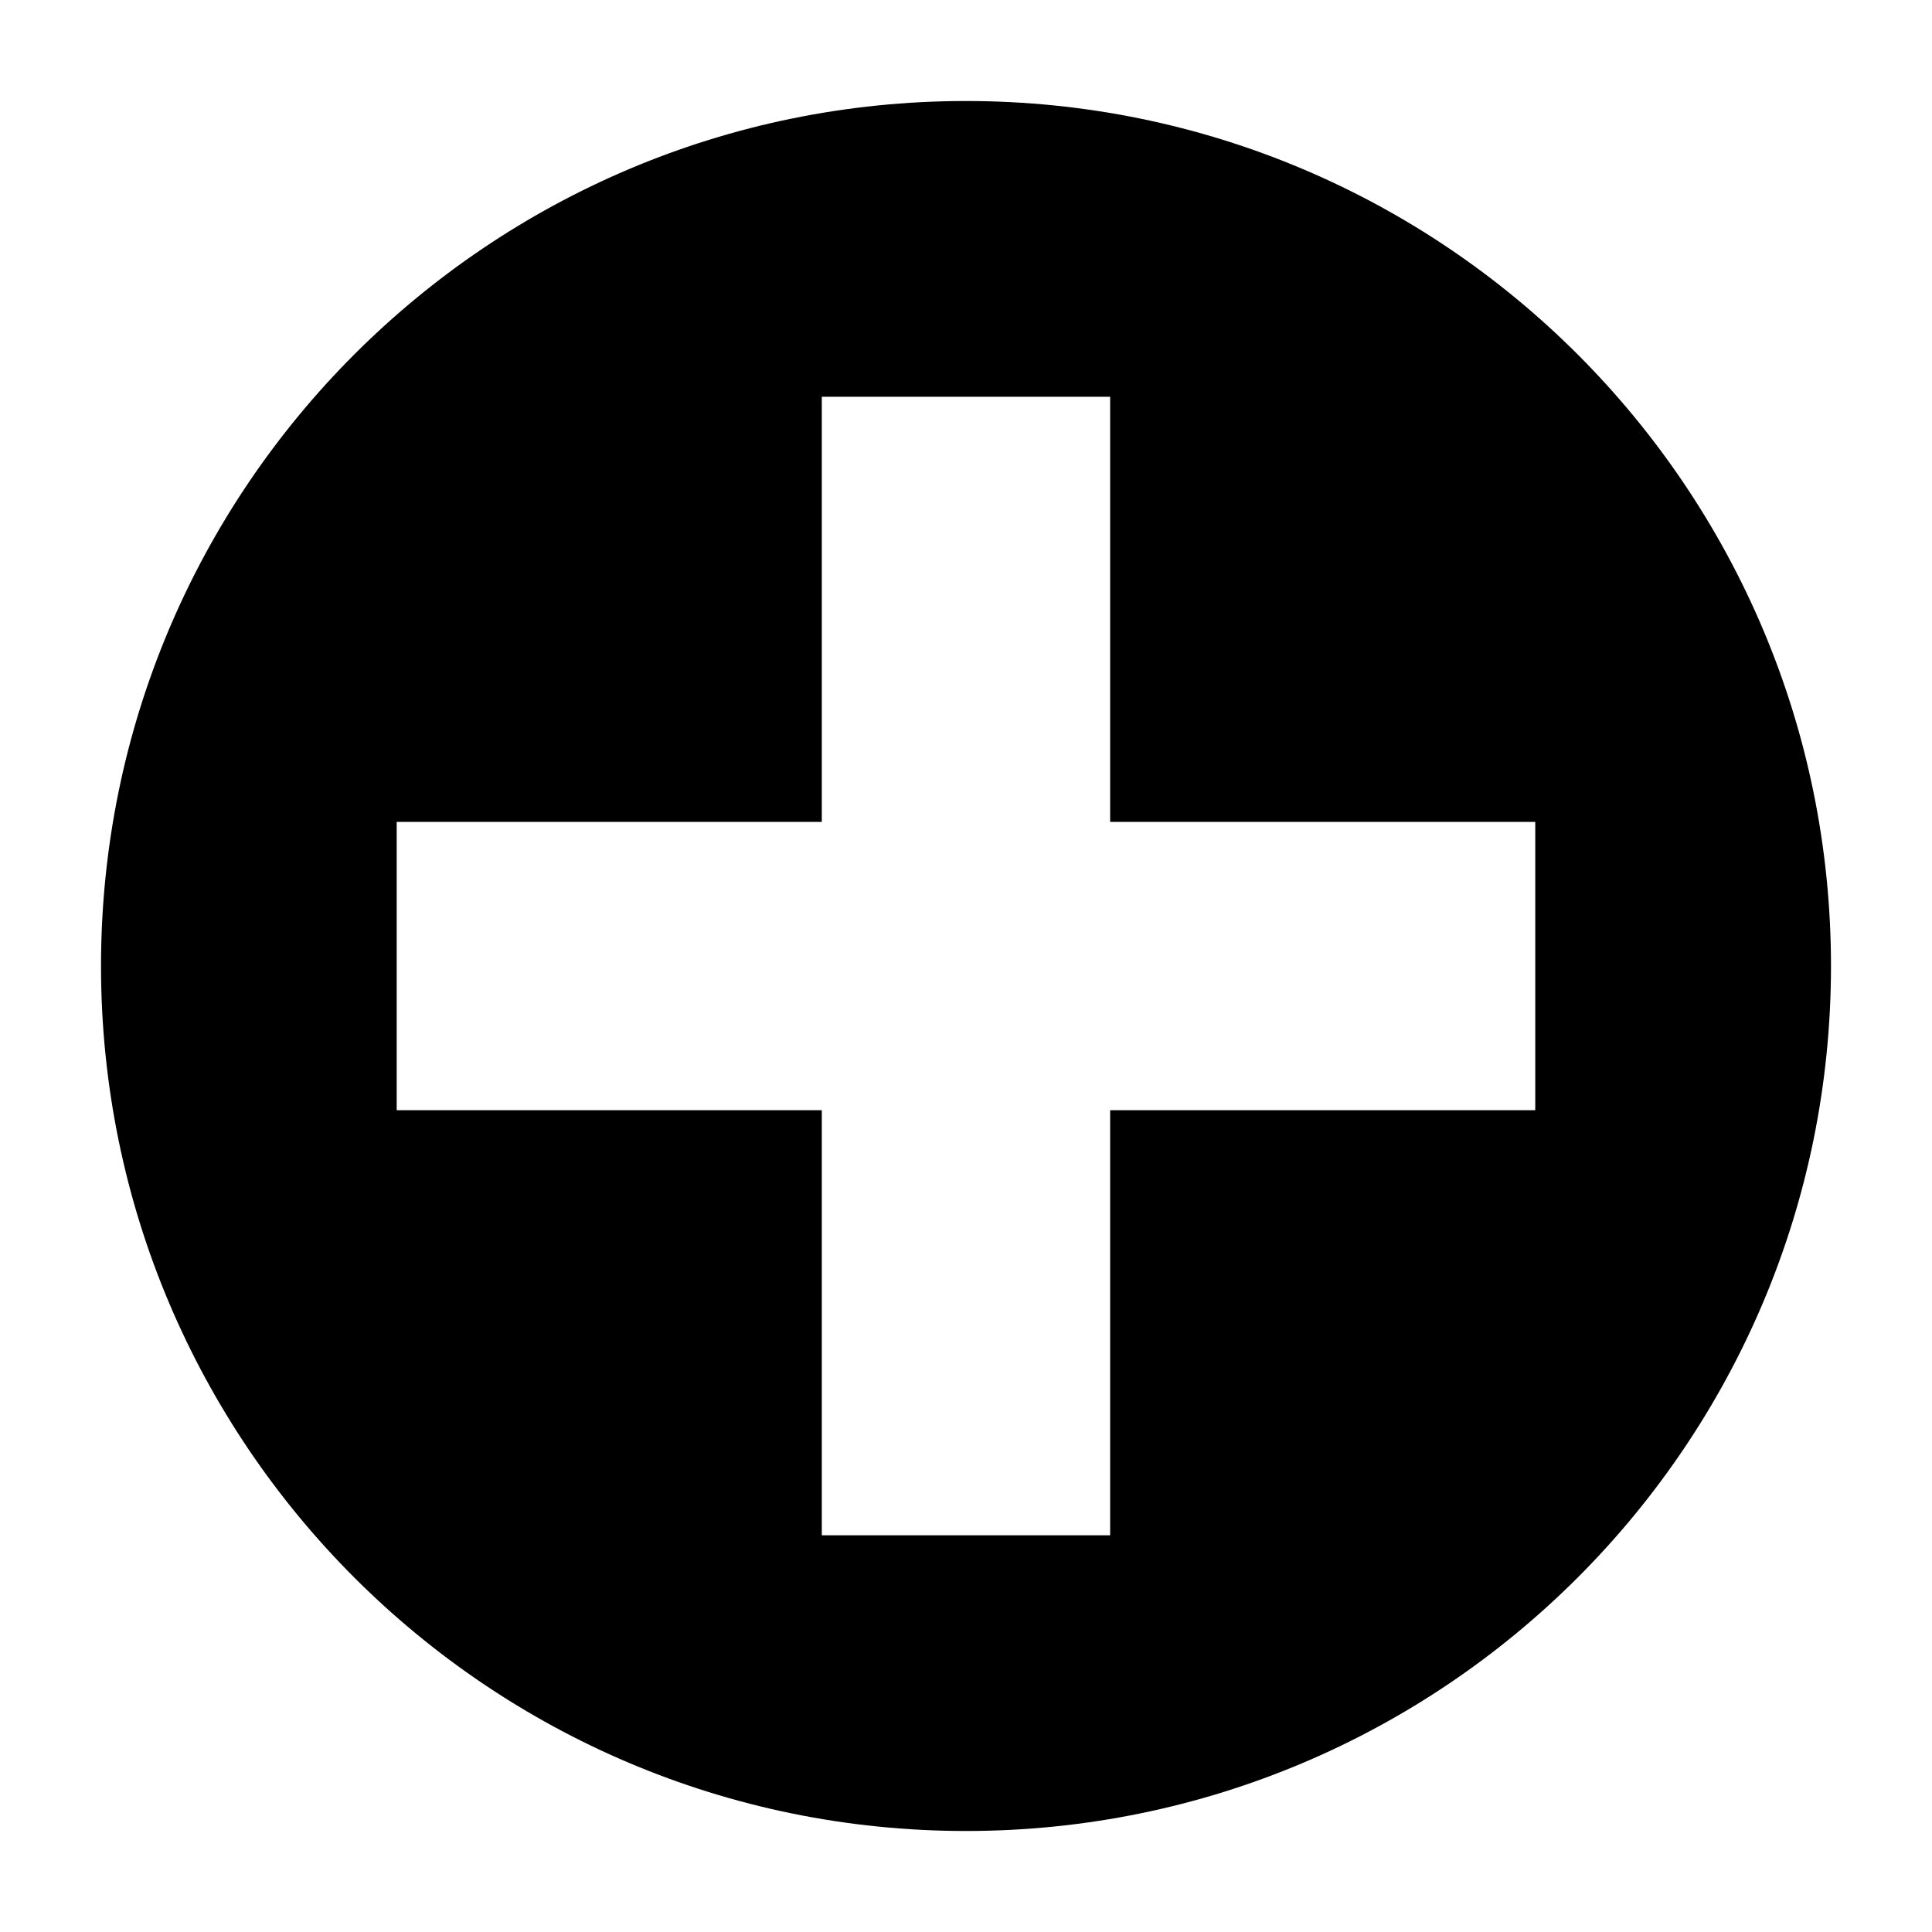 <?xml version="1.0" encoding="UTF-8"?>
<!-- Uploaded to: SVG Repo, www.svgrepo.com, Generator: SVG Repo Mixer Tools -->
<svg fill="#000000" width="800px" height="800px" version="1.1" viewBox="144 144 512 512" xmlns="http://www.w3.org/2000/svg">
 <path d="m400 170.77c-126.61 0-229.23 102.64-229.23 229.23s102.63 229.23 229.23 229.23c126.6 0 229.23-102.64 229.23-229.23-0.004-126.59-102.64-229.23-229.23-229.23zm150.86 267.45h-112.66v112.65h-76.414v-112.65h-112.66v-76.41h112.66v-112.66h76.414v112.66h112.66z"/>
</svg>